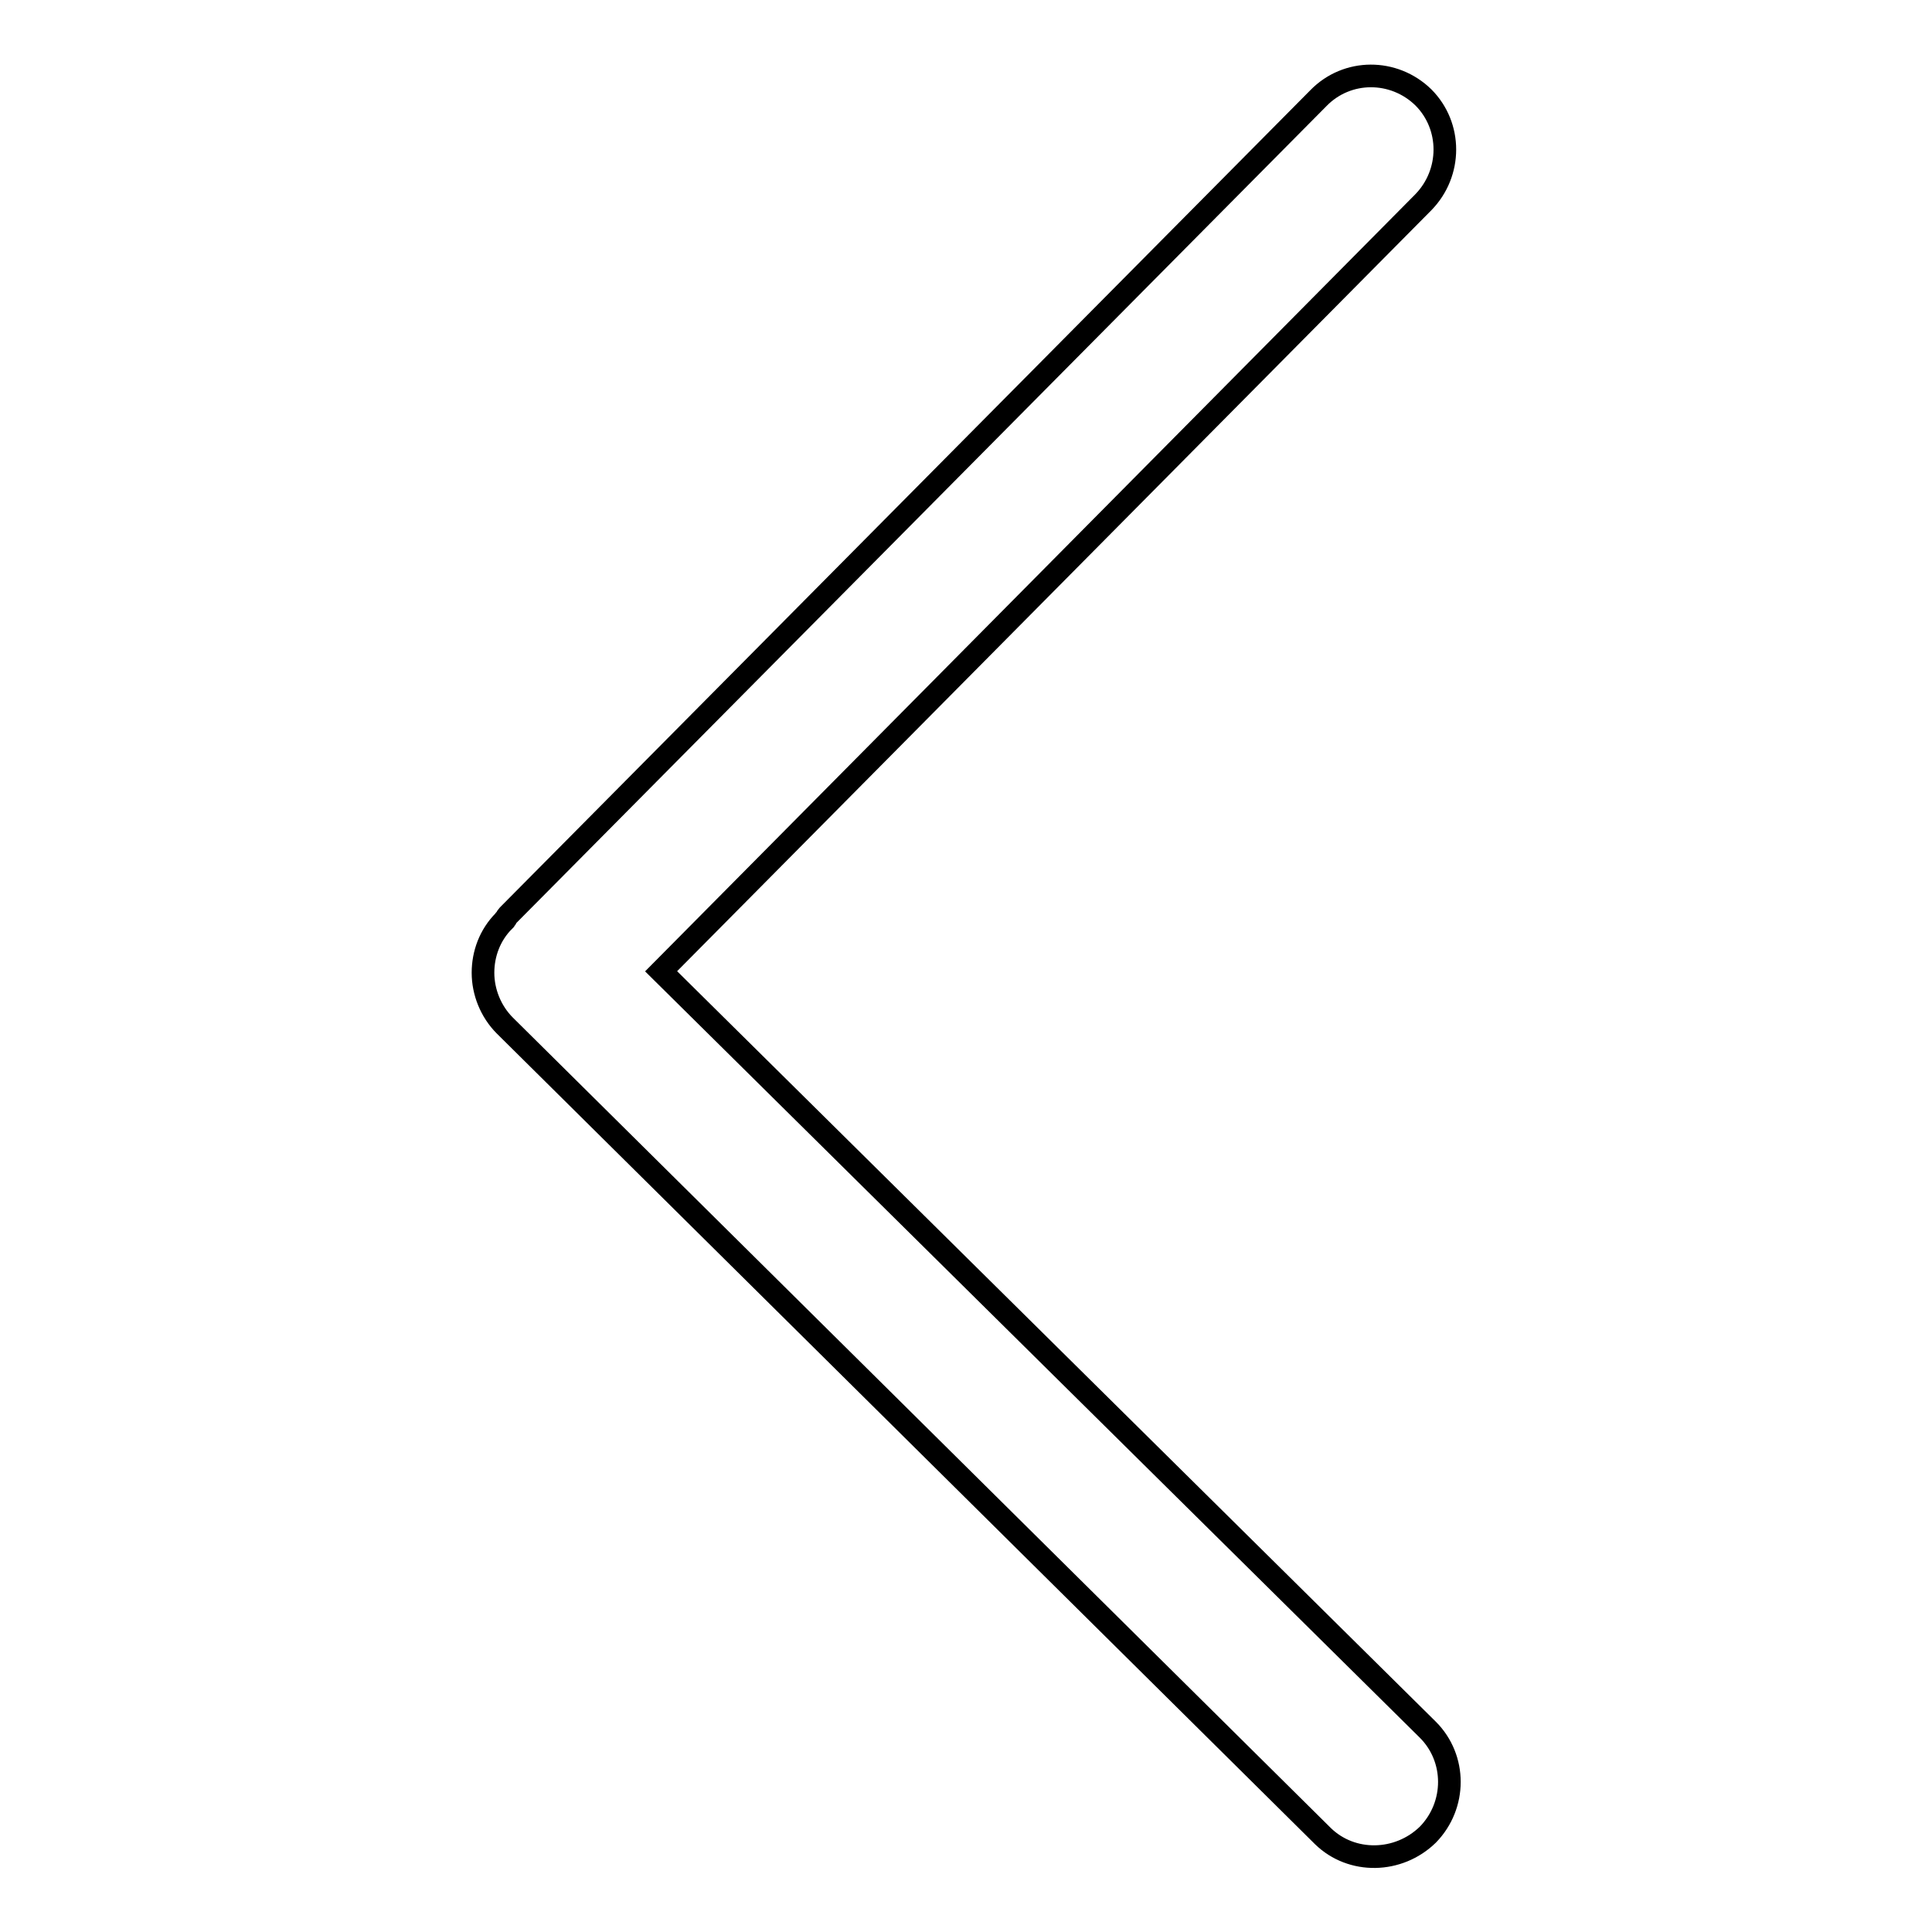 <?xml version="1.0" encoding="utf-8"?>
<!-- Svg Vector Icons : http://www.onlinewebfonts.com/icon -->
<!DOCTYPE svg PUBLIC "-//W3C//DTD SVG 1.1//EN" "http://www.w3.org/Graphics/SVG/1.1/DTD/svg11.dtd">
<svg version="1.1" xmlns="http://www.w3.org/2000/svg" xmlns:xlink="http://www.w3.org/1999/xlink" x="0px" y="0px" viewBox="0 0 256 256" enable-background="new 0 0 256 256" xml:space="preserve">
<g><g><path stroke-width="3" fill-opacity="0" stroke="#000000"  d="M189.2,243.1c3.8-3.9,3.8-10.1,0-13.9L87.6,128.7l101-101.9c3.8-3.9,3.8-10.1,0-13.9c-3.9-3.8-10.1-3.8-13.9,0.1L67.3,121.3c-0.2,0.2-0.2,0.4-0.4,0.6c0,0-0.1,0-0.1,0.1c-1.9,1.9-2.8,4.4-2.8,6.9c0,2.5,1,5.1,2.9,7l108.4,107.4C179.1,247,185.3,246.9,189.2,243.1L189.2,243.1z"/></g></g>
</svg>